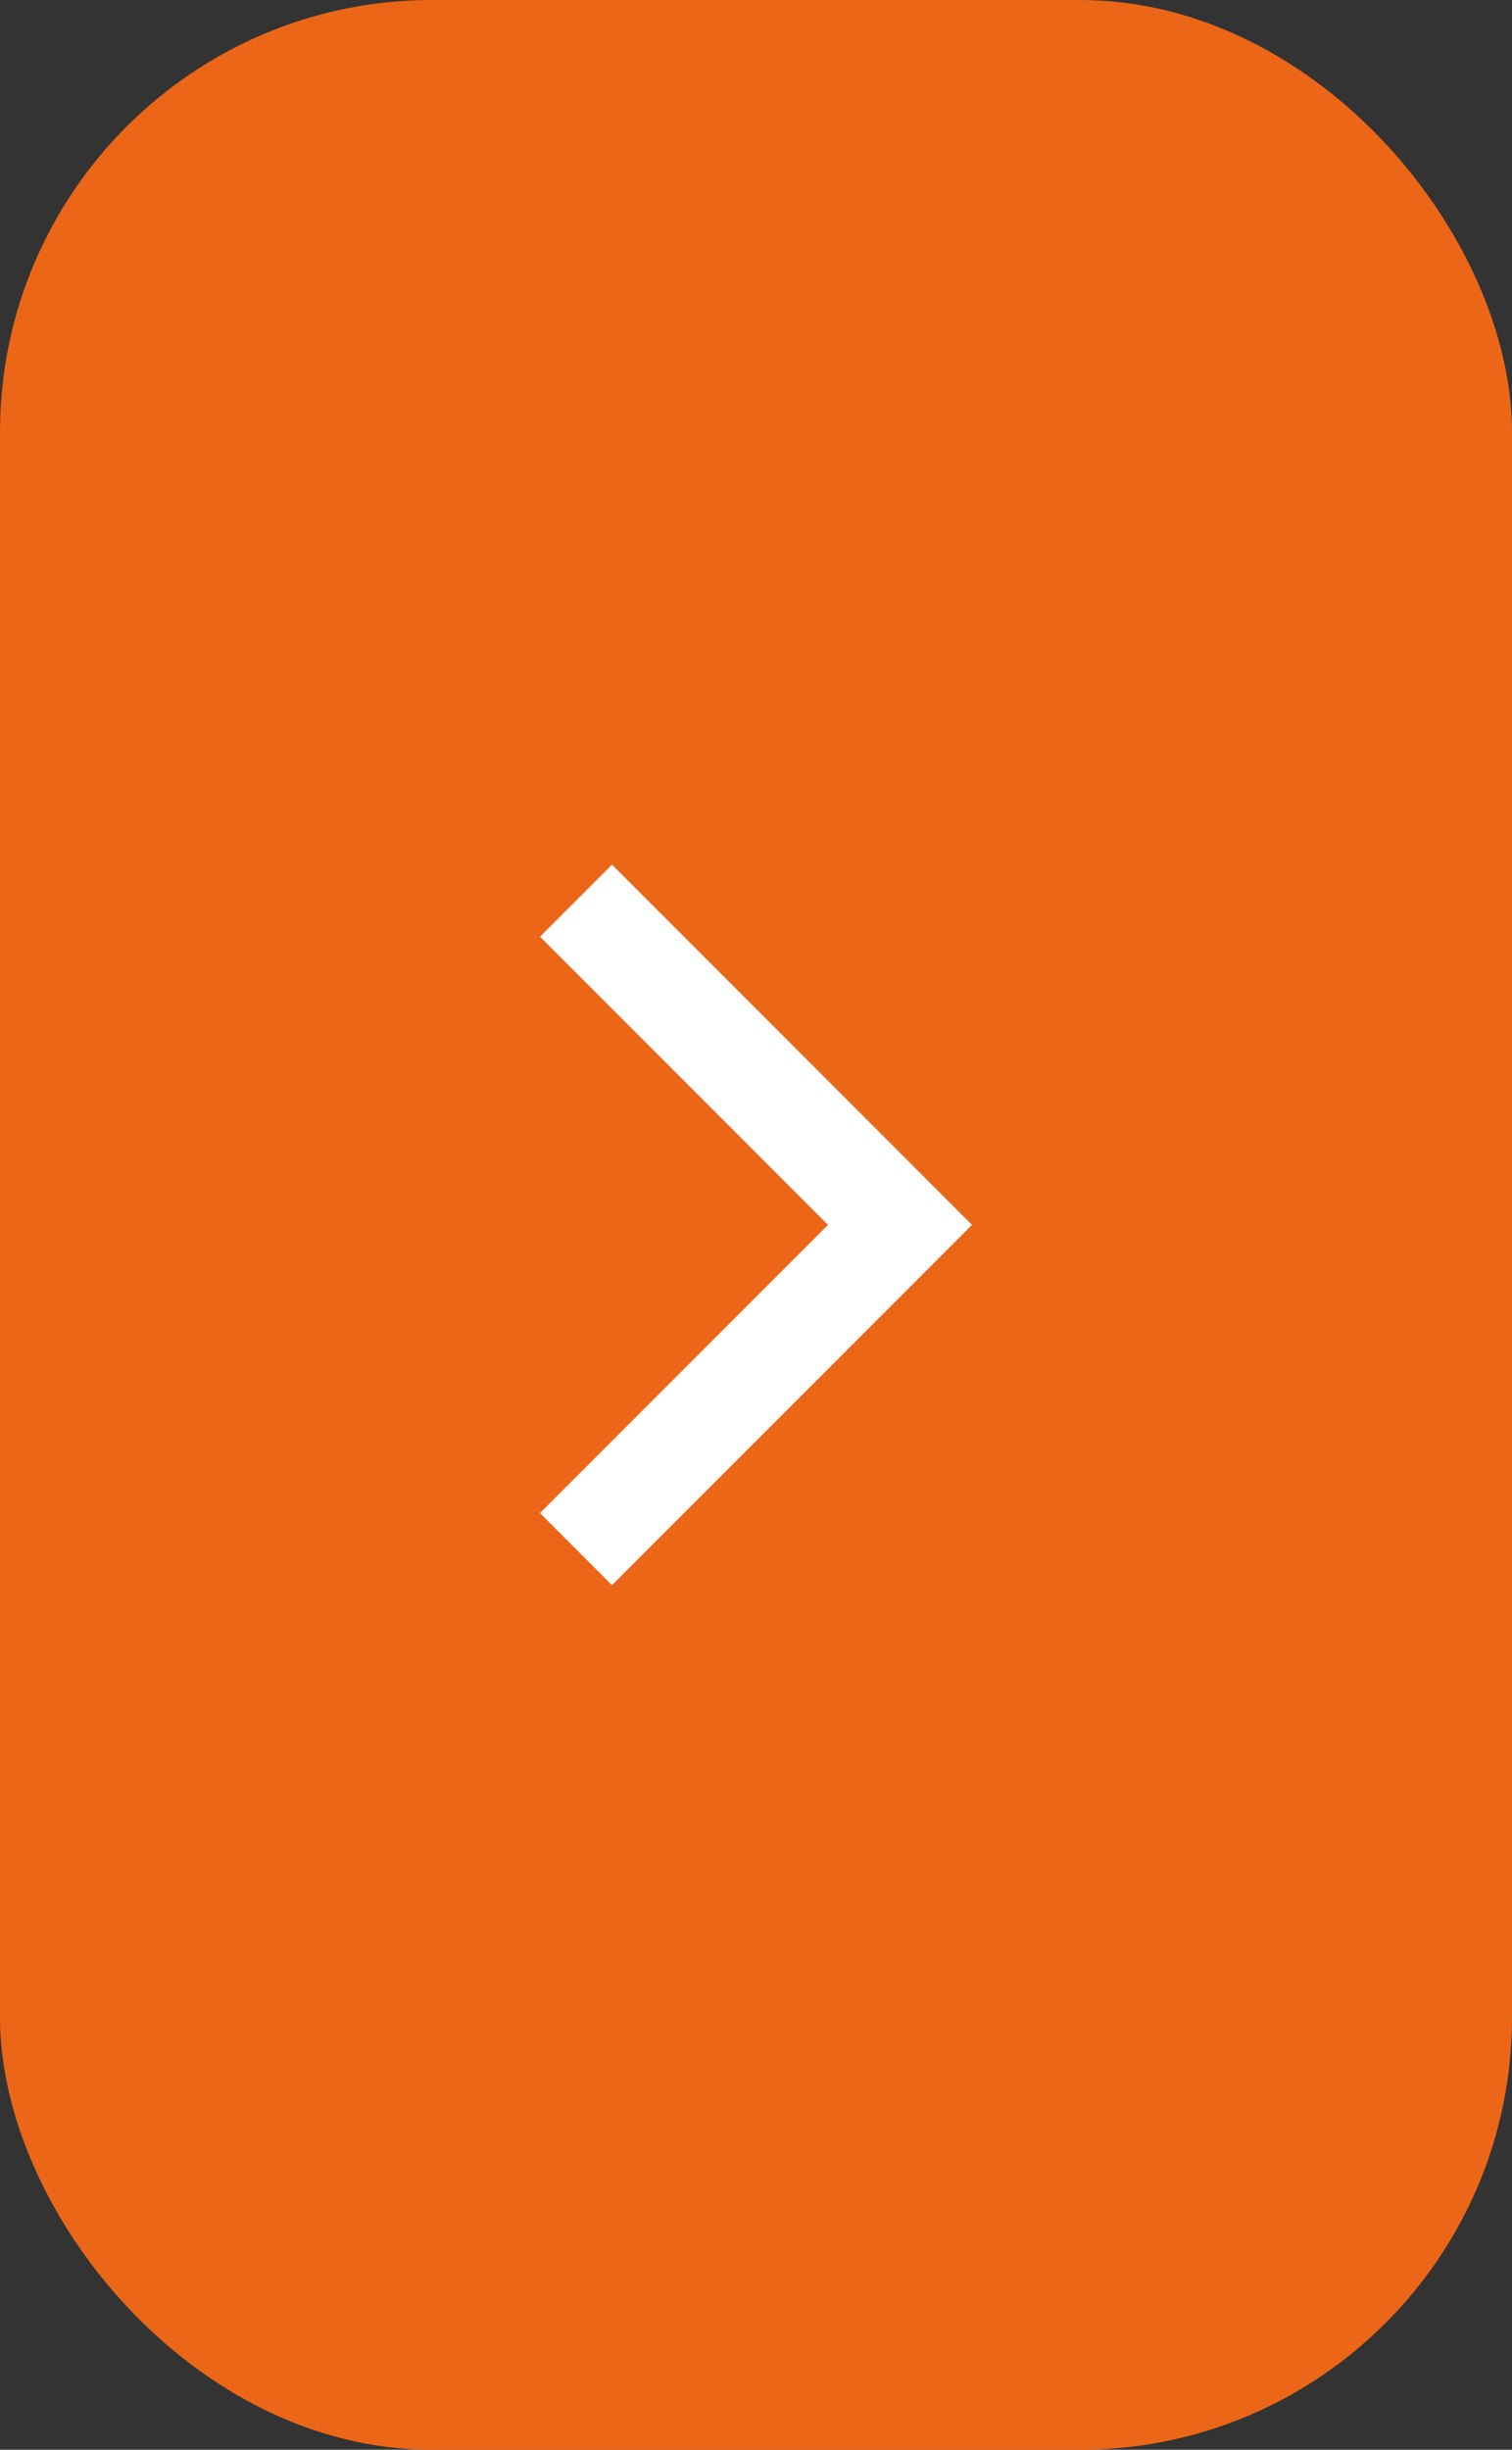 <svg width="42" height="68" viewBox="0 0 42 68" fill="none" xmlns="http://www.w3.org/2000/svg">
<rect x="0" y="0" width="42" height="68" fill="#333333" stroke="none"/>
<g clip-path="url(#clip0_266_634)">
<rect width="42" height="68" fill="#EC6617"/>
<path d="M23 34L15 26L17 24L27 34L17 44L15 42L23 34Z" fill="white"/>
</g>
<defs>
<clipPath id="clip0_266_634">
<rect width="42" height="68" rx="12" fill="white"/>
</clipPath>
</defs>
</svg>
